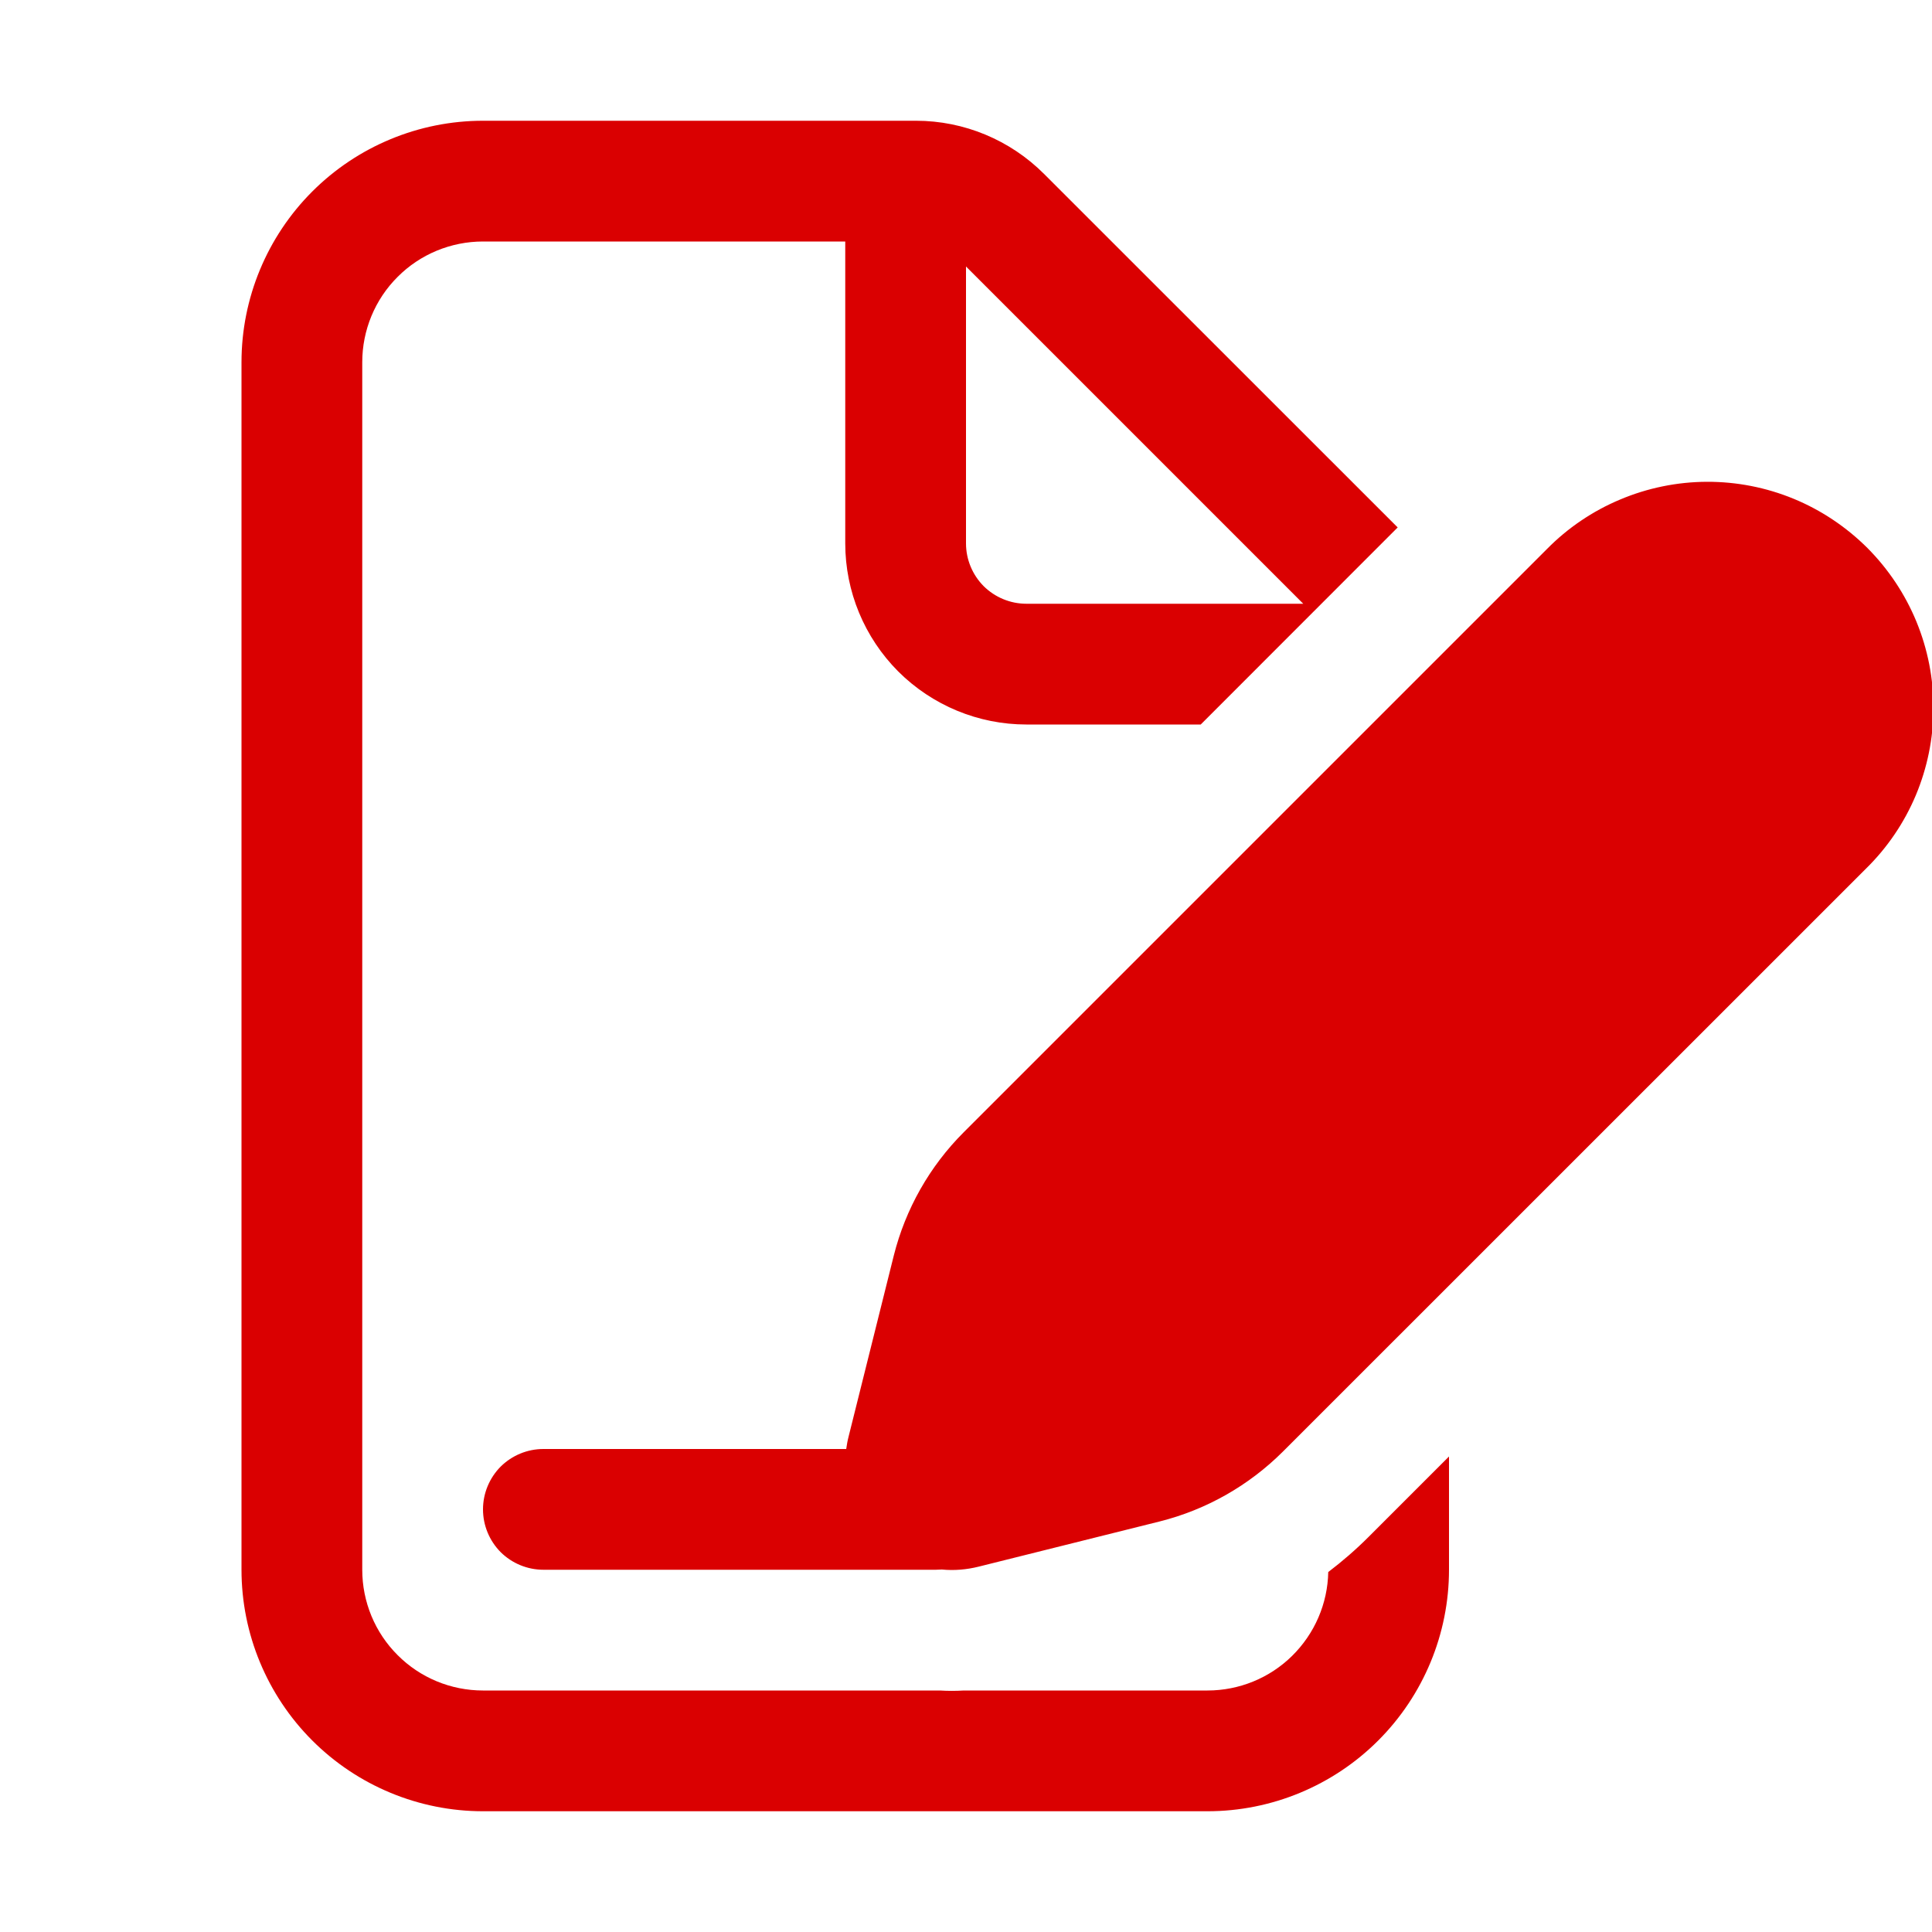 <svg width="16" height="16" viewBox="0 0 16 16" fill="none" xmlns="http://www.w3.org/2000/svg"><g clip-path="url(#clip0_28_66)"><path d="M2 3C2 2.47 2.211 1.961 2.586 1.586C2.961 1.211 3.47 1 4 1H7.586C7.984 1 8.365 1.159 8.646 1.44L11.561 4.354L11.575 4.368L9.944 6H8.5C8.102 6 7.721 5.842 7.439 5.561C7.158 5.279 7 4.898 7 4.5V2H4C3.735 2 3.48 2.105 3.293 2.293C3.105 2.48 3 2.735 3 3V13C3 13.265 3.105 13.52 3.293 13.707C3.48 13.895 3.735 14 4 14H7.784C7.849 14.004 7.915 14.004 7.982 14H10C10.262 14 10.514 13.897 10.7 13.714C10.887 13.53 10.995 13.281 11 13.019C11.117 12.93 11.228 12.834 11.333 12.729L12 12.062V13C12 13.53 11.789 14.039 11.414 14.414C11.039 14.789 10.53 15 10 15H4C3.47 15 2.961 14.789 2.586 14.414C2.211 14.039 2 13.53 2 13V3ZM8.5 5H10.793L8 2.207V4.5C8 4.633 8.053 4.76 8.146 4.854C8.24 4.947 8.367 5 8.5 5ZM4 12.5C4 12.367 4.053 12.24 4.146 12.146C4.24 12.053 4.367 12 4.5 12H7.008C7.013 11.965 7.019 11.93 7.028 11.896L7.402 10.398C7.499 10.012 7.699 9.659 7.98 9.378L12.81 4.548C12.983 4.372 13.19 4.232 13.417 4.137C13.644 4.041 13.889 3.991 14.135 3.99C14.382 3.989 14.627 4.037 14.855 4.131C15.083 4.225 15.29 4.364 15.465 4.538C15.639 4.713 15.777 4.92 15.871 5.148C15.965 5.377 16.013 5.621 16.012 5.868C16.011 6.115 15.961 6.359 15.866 6.586C15.77 6.814 15.63 7.02 15.454 7.193L10.624 12.022C10.342 12.303 9.99 12.503 9.604 12.6L8.106 12.974C8.006 12.999 7.903 13.008 7.8 12.998L7.75 13H4.5C4.367 13 4.24 12.947 4.146 12.854C4.053 12.76 4 12.633 4 12.5Z" fill="#DA0001"/></g><defs><clipPath id="clip0_28_66"><rect width="16" height="16" fill="white"/></clipPath></defs></svg>